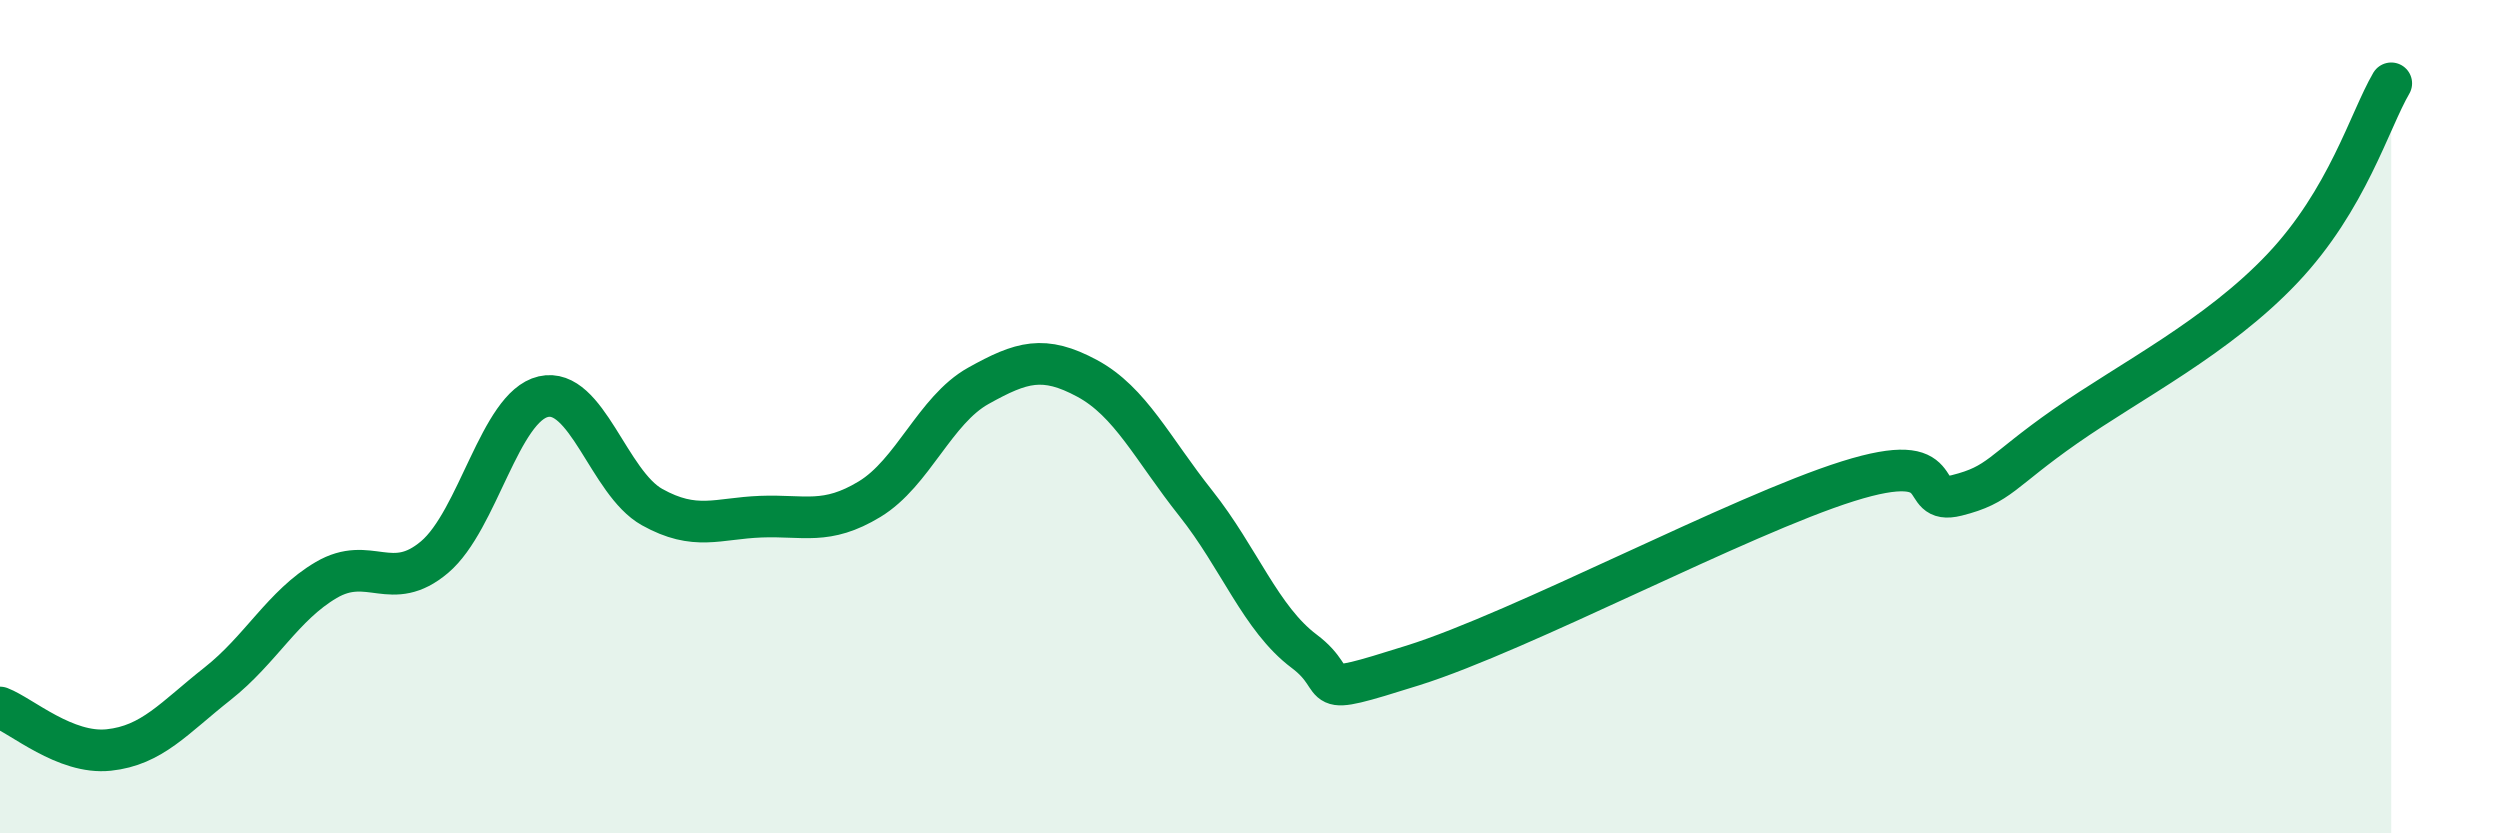 
    <svg width="60" height="20" viewBox="0 0 60 20" xmlns="http://www.w3.org/2000/svg">
      <path
        d="M 0,16.98 C 0.52,17.18 1.57,18.11 2.61,18 C 3.65,17.89 4.18,17.23 5.22,16.41 C 6.26,15.59 6.79,14.53 7.83,13.92 C 8.87,13.31 9.39,14.25 10.43,13.37 C 11.47,12.49 12,9.76 13.04,9.52 C 14.08,9.28 14.61,11.59 15.65,12.17 C 16.69,12.75 17.22,12.44 18.26,12.4 C 19.3,12.36 19.83,12.61 20.87,11.98 C 21.91,11.35 22.44,9.84 23.48,9.26 C 24.52,8.68 25.05,8.52 26.09,9.08 C 27.13,9.64 27.66,10.77 28.7,12.08 C 29.74,13.39 30.26,14.85 31.3,15.63 C 32.34,16.41 31.3,16.79 33.91,15.97 C 36.52,15.15 41.74,12.37 44.35,11.55 C 46.96,10.73 45.92,12.15 46.96,11.89 C 48,11.63 48.01,11.32 49.57,10.23 C 51.13,9.14 53.22,8.09 54.78,6.44 C 56.34,4.79 56.87,2.89 57.39,2L57.39 20L0 20Z"
        fill="#008740"
        opacity="0.1"
        stroke-linecap="round"
        stroke-linejoin="round"
      />
      <path
        d="M 0,16.98 C 0.52,17.18 1.57,18.11 2.61,18 C 3.65,17.89 4.18,17.23 5.22,16.41 C 6.26,15.59 6.79,14.53 7.83,13.92 C 8.87,13.31 9.39,14.25 10.43,13.37 C 11.47,12.49 12,9.76 13.04,9.52 C 14.08,9.28 14.61,11.59 15.65,12.17 C 16.69,12.75 17.22,12.44 18.26,12.4 C 19.3,12.36 19.83,12.61 20.87,11.98 C 21.91,11.35 22.44,9.84 23.48,9.26 C 24.52,8.68 25.05,8.52 26.09,9.08 C 27.13,9.64 27.66,10.77 28.7,12.08 C 29.74,13.39 30.26,14.85 31.3,15.63 C 32.34,16.41 31.3,16.79 33.91,15.97 C 36.52,15.15 41.74,12.37 44.35,11.55 C 46.96,10.73 45.92,12.15 46.96,11.89 C 48,11.63 48.01,11.32 49.57,10.23 C 51.13,9.14 53.22,8.09 54.78,6.44 C 56.34,4.79 56.87,2.89 57.39,2"
        stroke="#008740"
        stroke-width="1"
        fill="none"
        stroke-linecap="round"
        stroke-linejoin="round"
      />
    </svg>
  